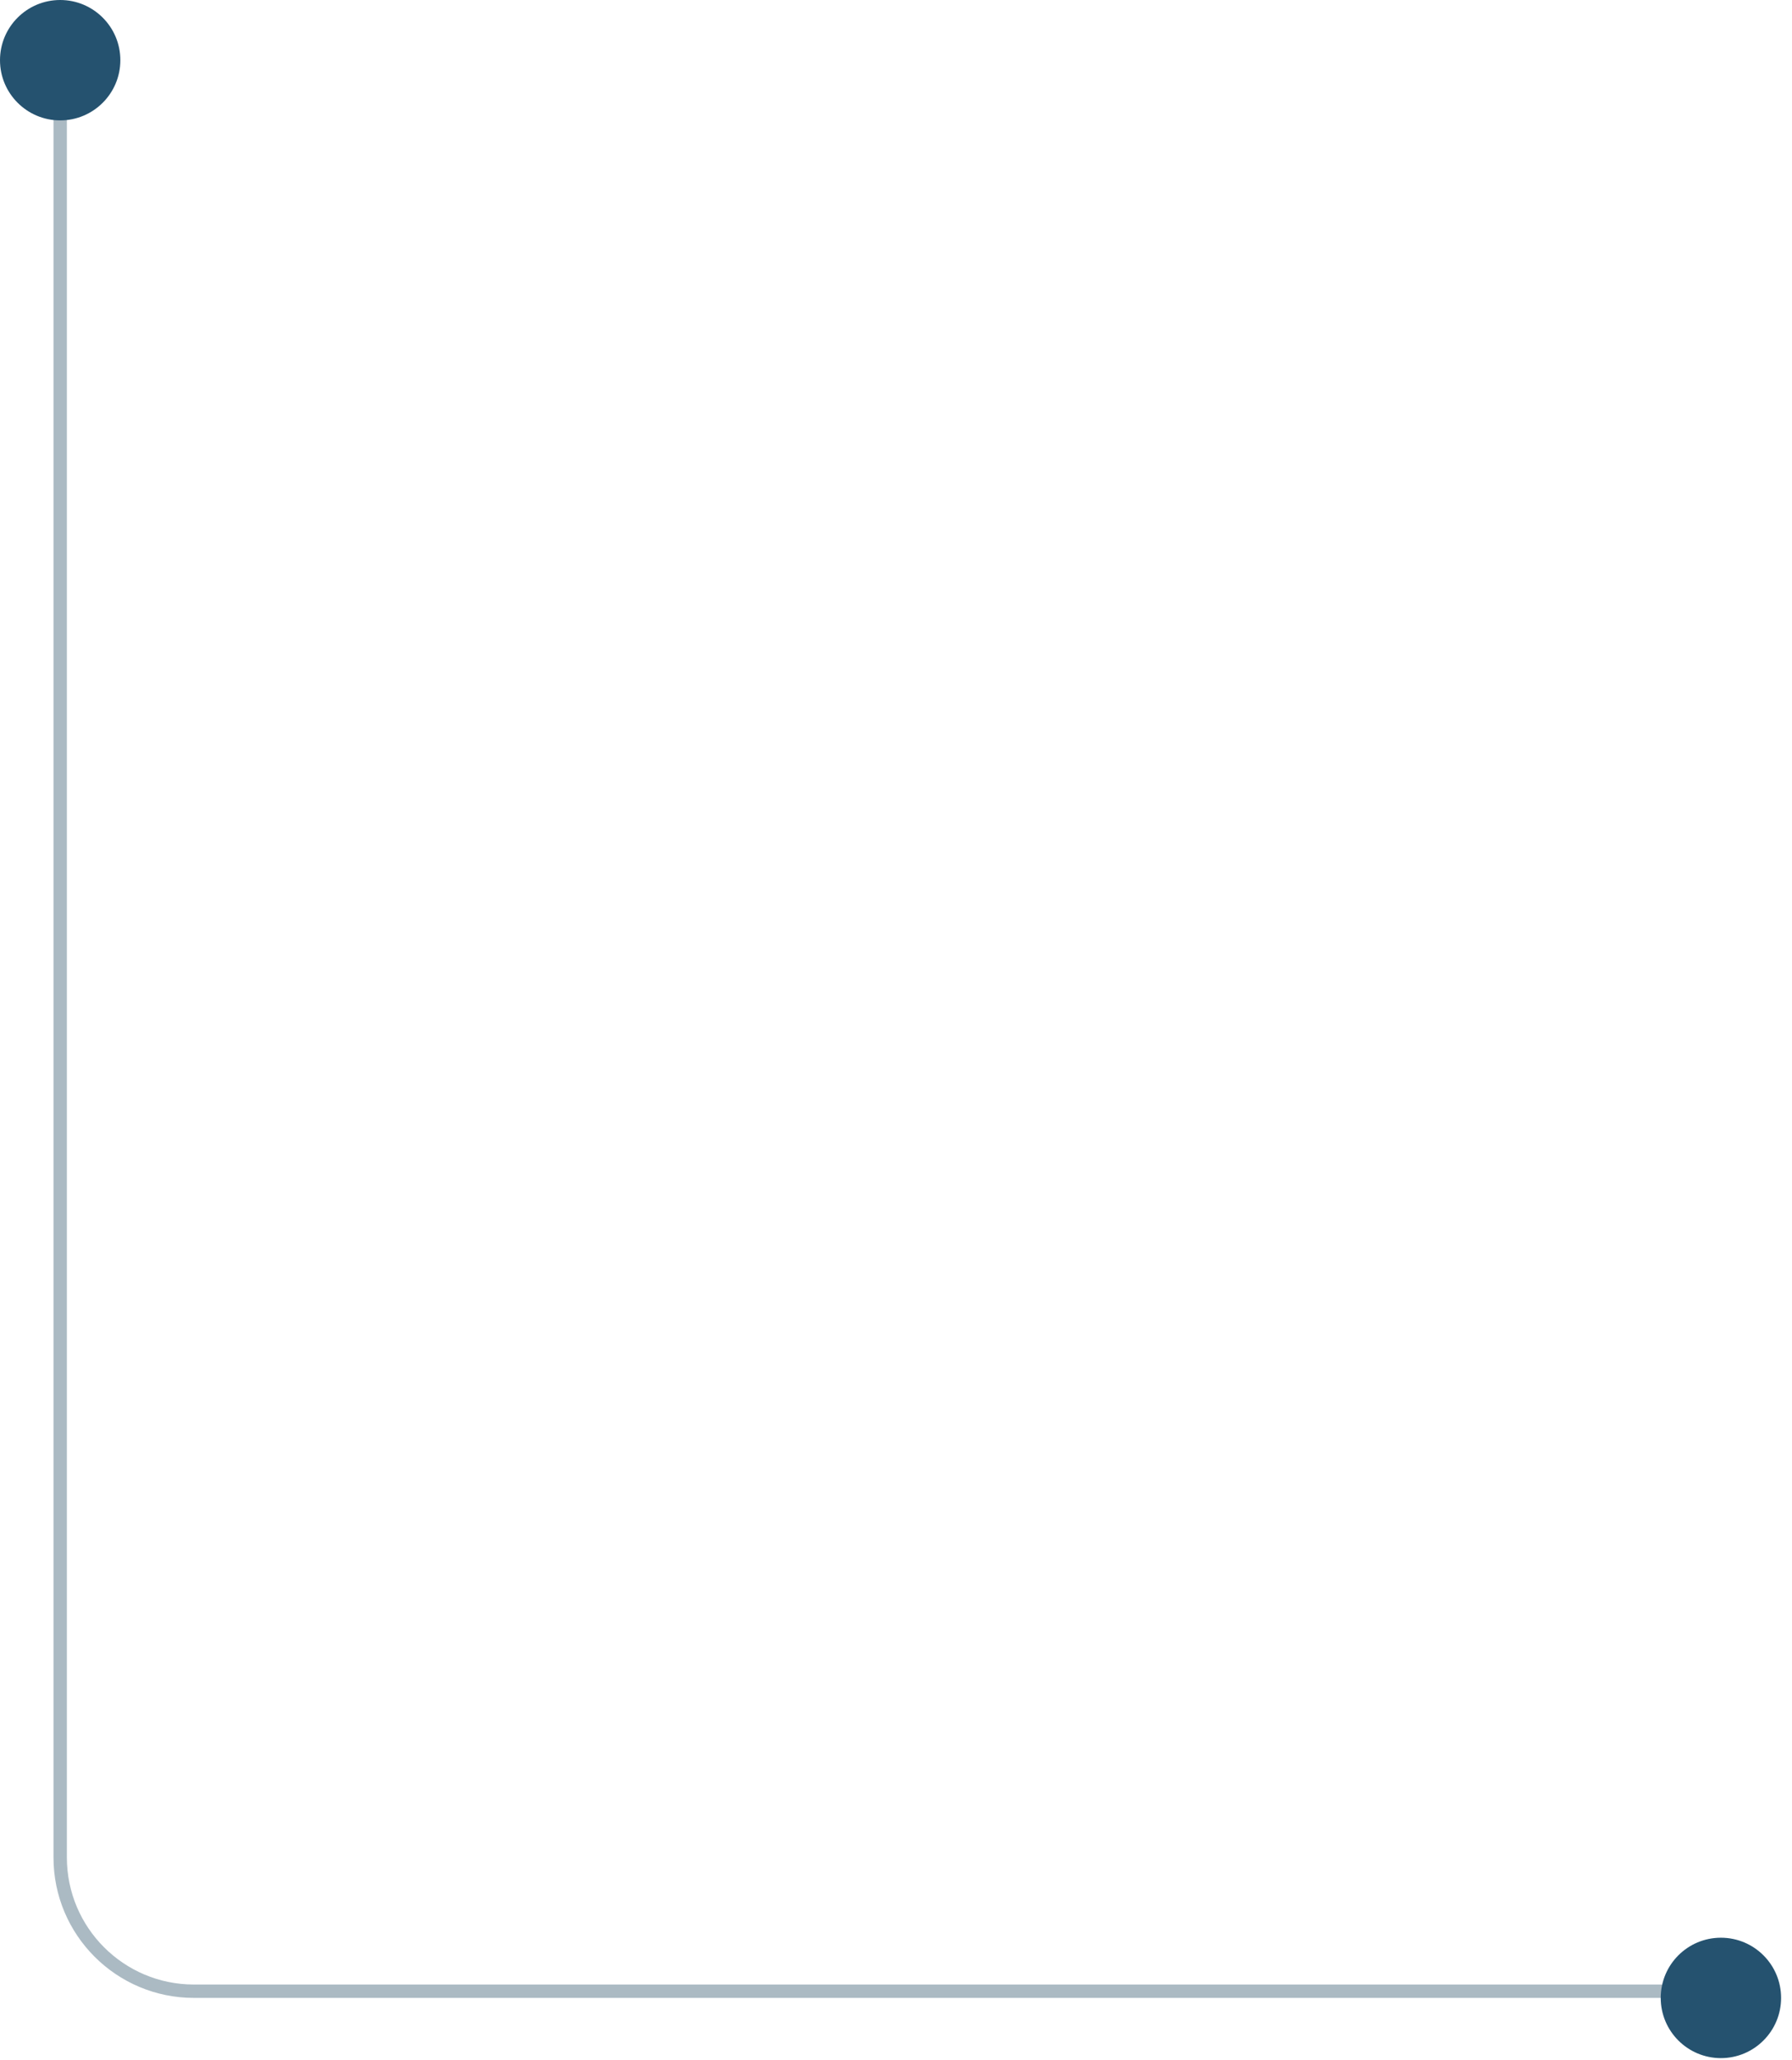 <?xml version="1.0" encoding="UTF-8"?> <svg xmlns="http://www.w3.org/2000/svg" width="134" height="154" viewBox="0 0 134 154" fill="none"><path d="M4.5 4.188V138.851C4.5 144.374 8.977 148.851 14.5 148.851H126.362" stroke="#ABBAC3"></path><path d="M128.684 144.852C131.169 144.852 133.184 146.866 133.184 149.352C133.184 151.837 131.169 153.852 128.684 153.852C126.198 153.852 124.184 151.837 124.184 149.352C124.184 146.866 126.198 144.852 128.684 144.852Z" fill="#25526F"></path><path d="M4.5 -1.52588e-05C6.985 -1.52588e-05 9 2.015 9 4.5C9 6.985 6.985 9 4.5 9C2.015 9 0 6.985 0 4.5C0 2.015 2.015 -1.52588e-05 4.5 -1.52588e-05Z" fill="#25526F"></path></svg> 